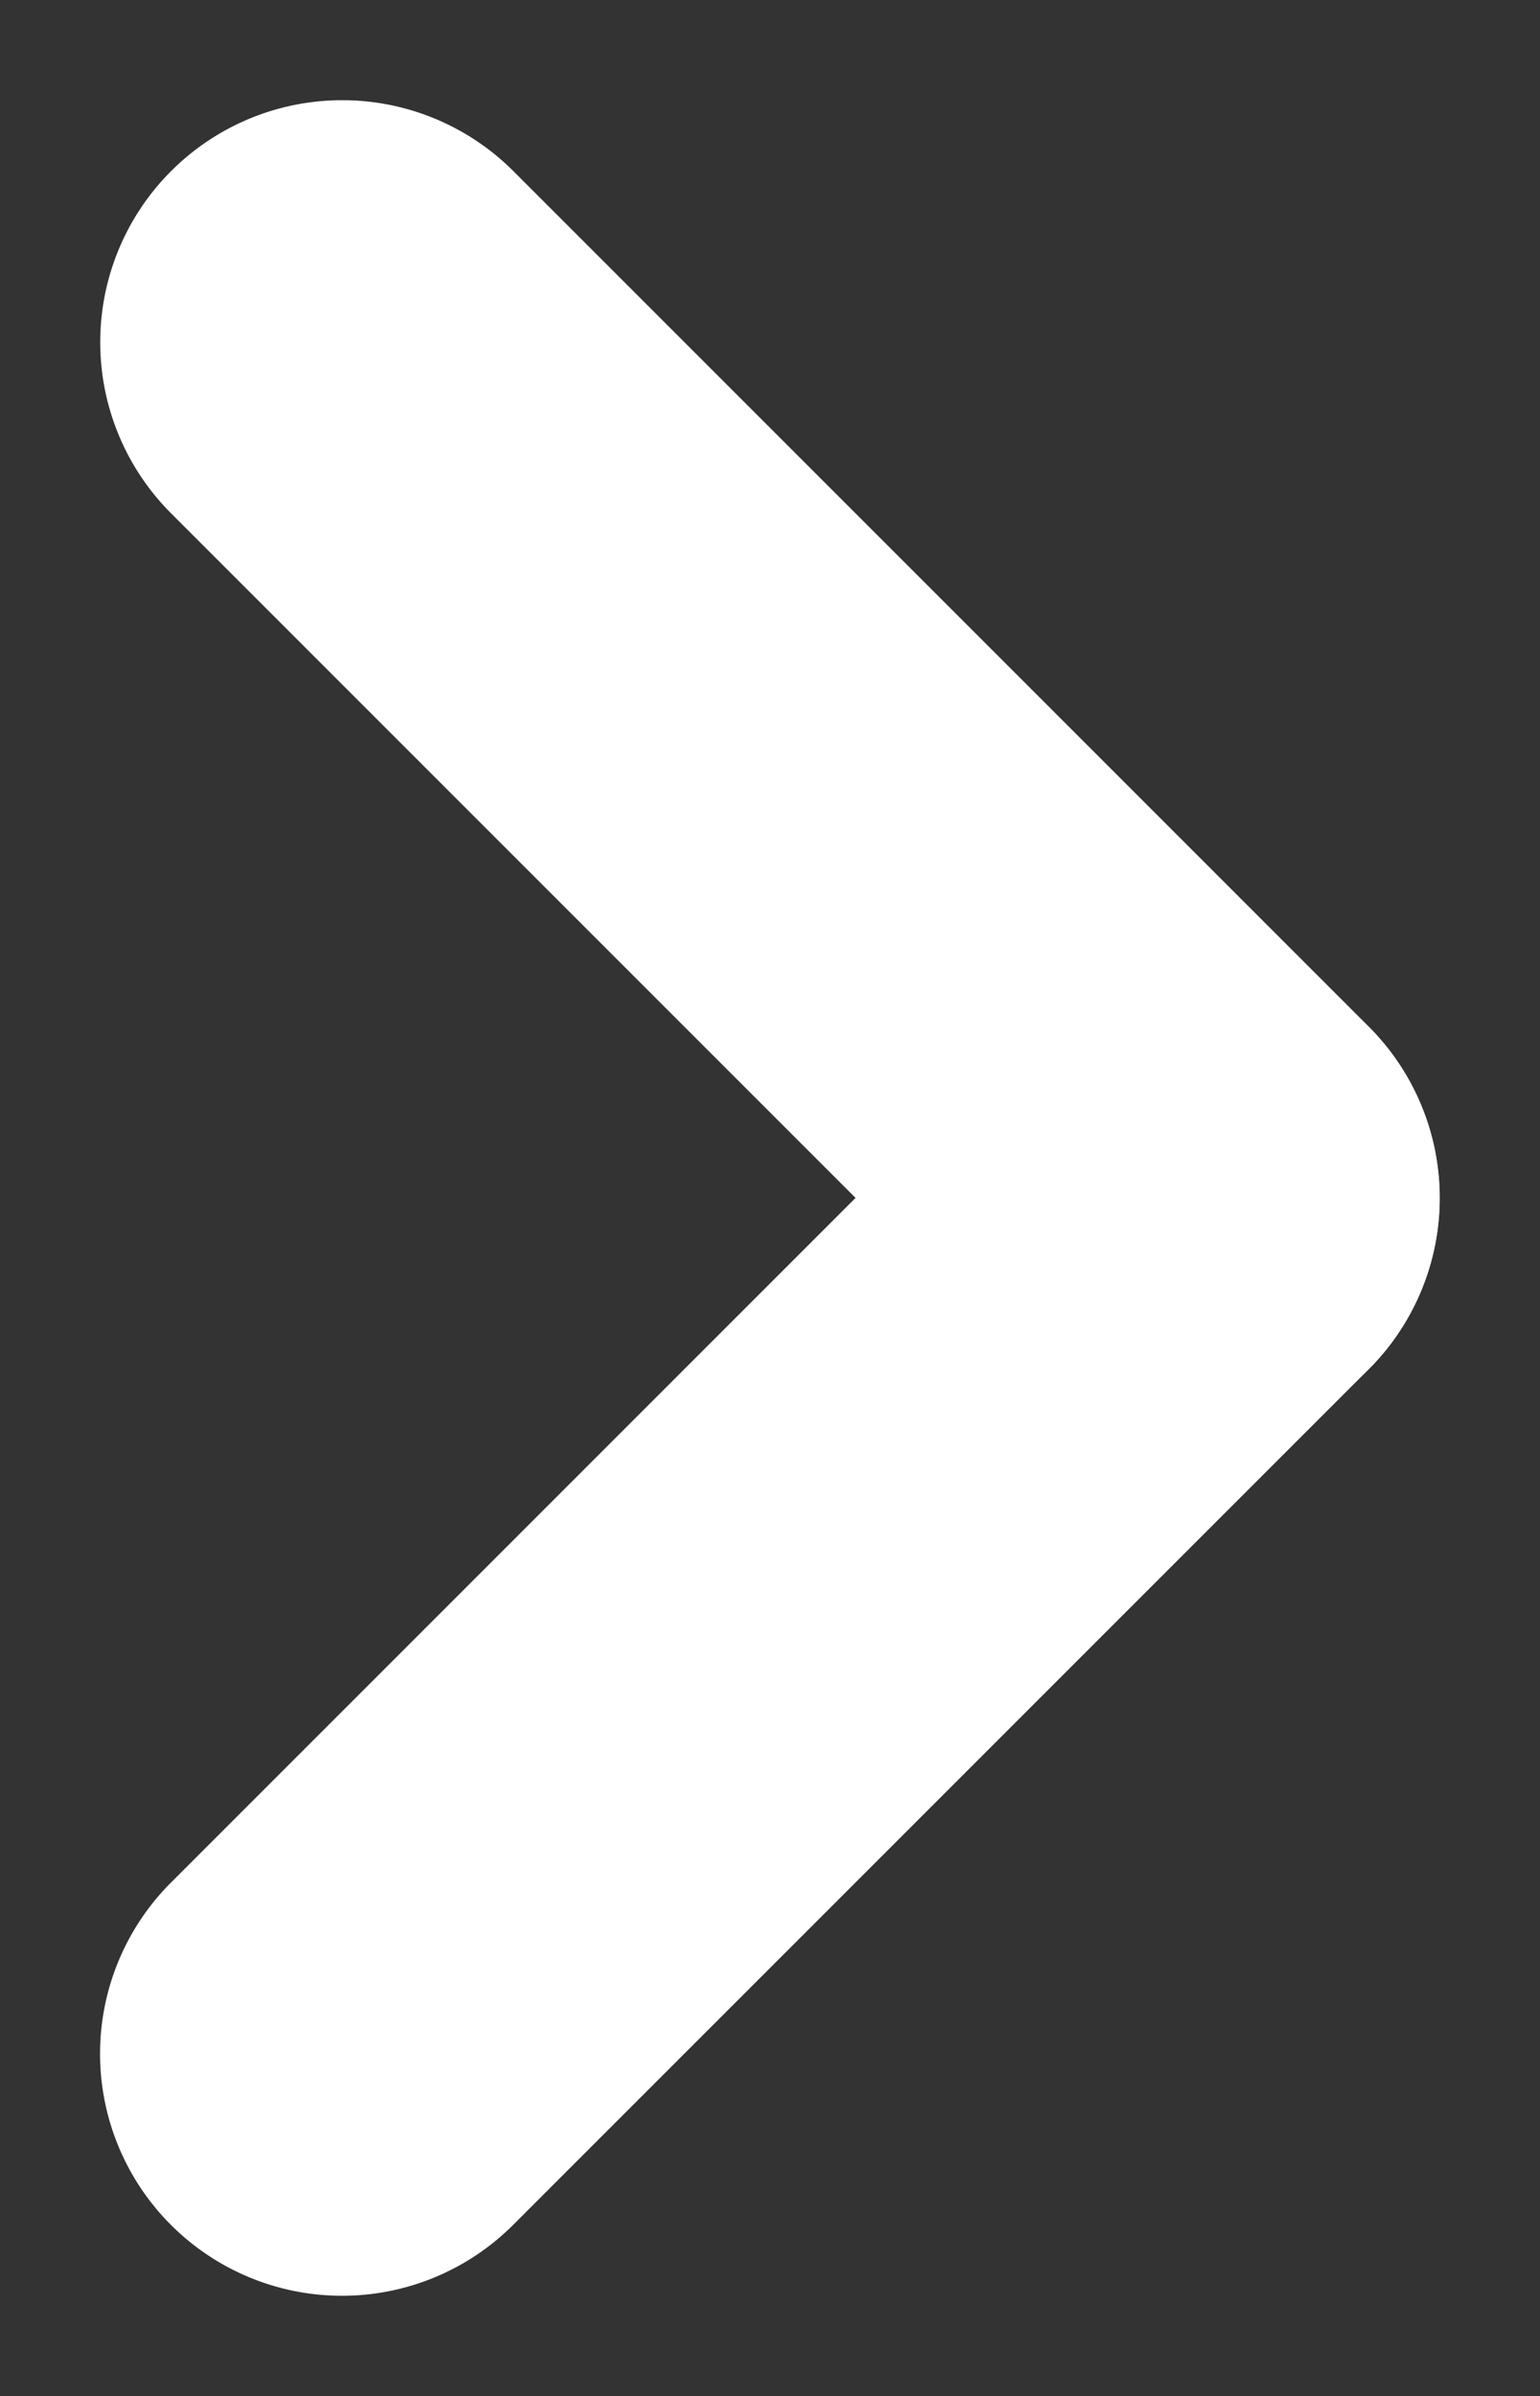 <svg xmlns="http://www.w3.org/2000/svg" width="6.364" height="9.9" viewBox="0 0 6.364 9.9">
  <rect x="0" y="0" width="6.364" height="9.9" fill="#333333" stroke="none"/>
  <g id="グループ_5489" data-name="グループ 5489" transform="translate(-5.535 -3)">
    <path id="長方形_1838" data-name="長方形 1838" d="M1,1V1H1M1,0A1,1,0,0,1,2,1V6A1,1,0,0,1,0,6V1A1,1,0,0,1,1,0Z" transform="translate(5.535 4.414) rotate(-45)" fill="#fff"/>
    <path id="長方形_1839" data-name="長方形 1839" d="M1,1V1H1M1,0A1,1,0,0,1,2,1V6A1,1,0,0,1,0,6V1A1,1,0,0,1,1,0Z" transform="translate(10.484 6.536) rotate(45)" fill="#fff"/>
  </g>
</svg>
